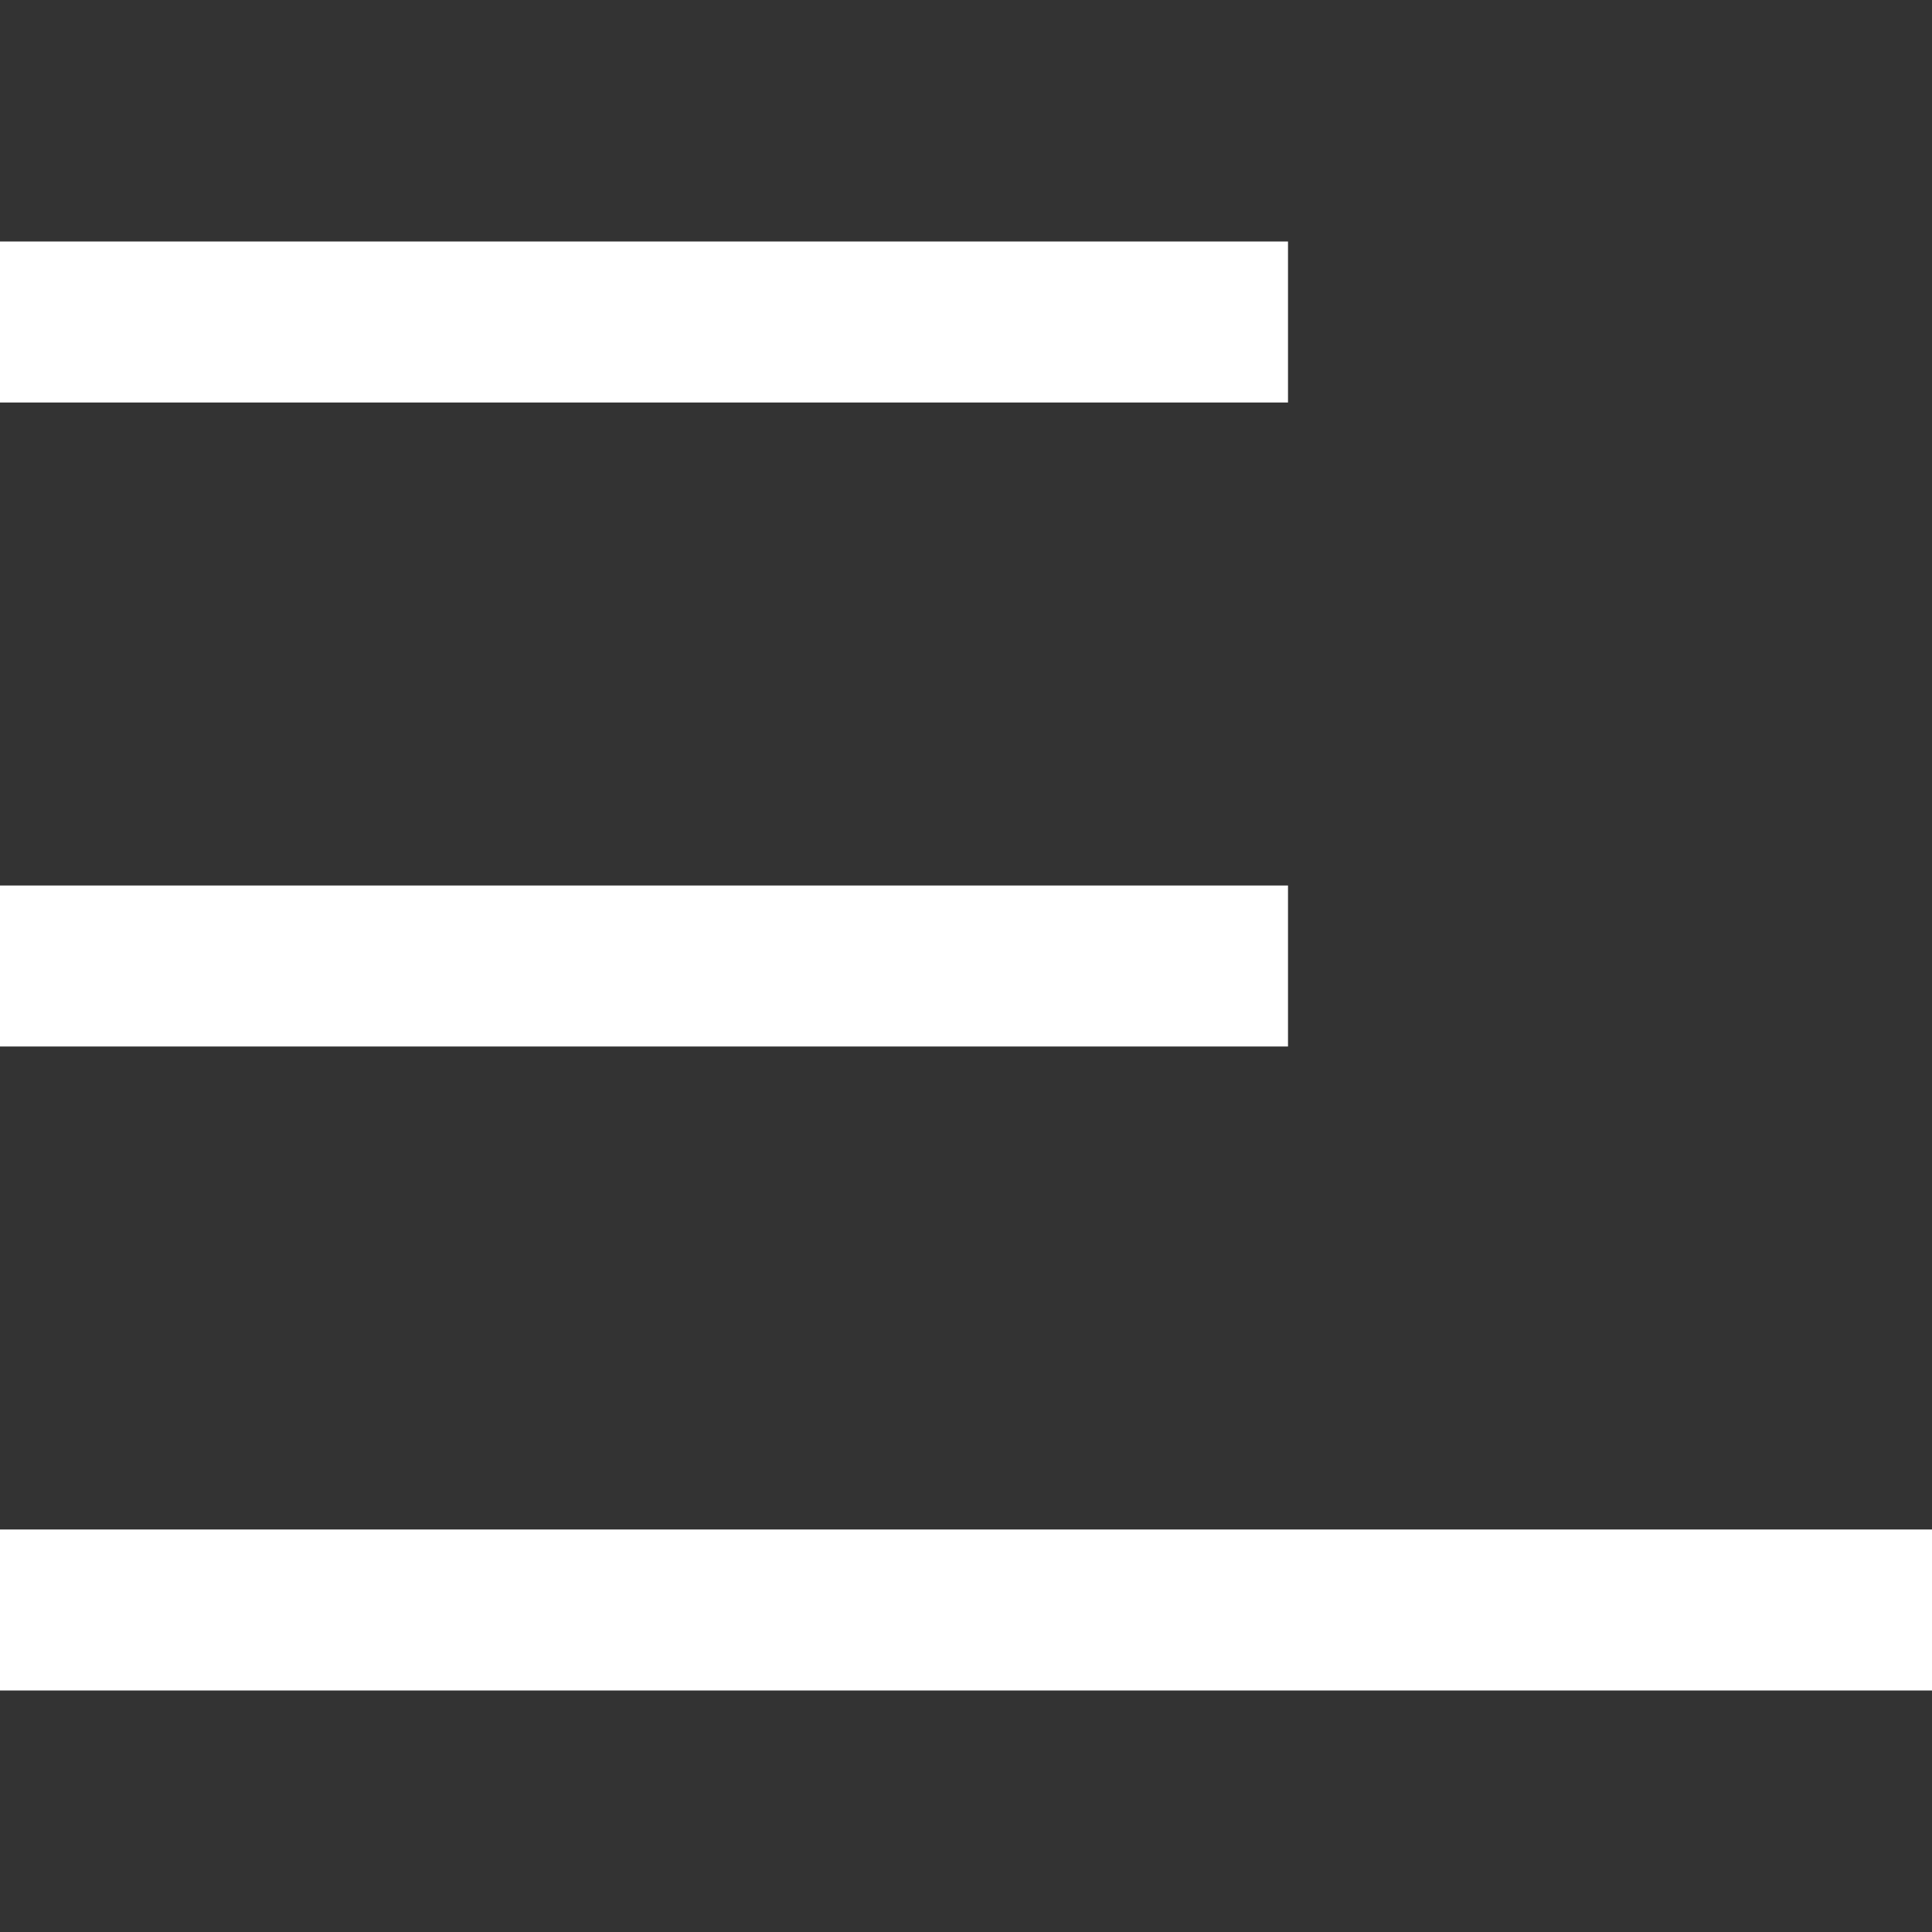 <svg fill="none" xmlns="http://www.w3.org/2000/svg" viewBox="0 0 24 24">
  <rect x="0" y="0" width="24" height="24" fill="#333333" stroke="none"/>
  <path d="M1 4h14M1 12h14M1 20h22" stroke="#fff" stroke-width="2" stroke-linecap="square"/>
</svg>